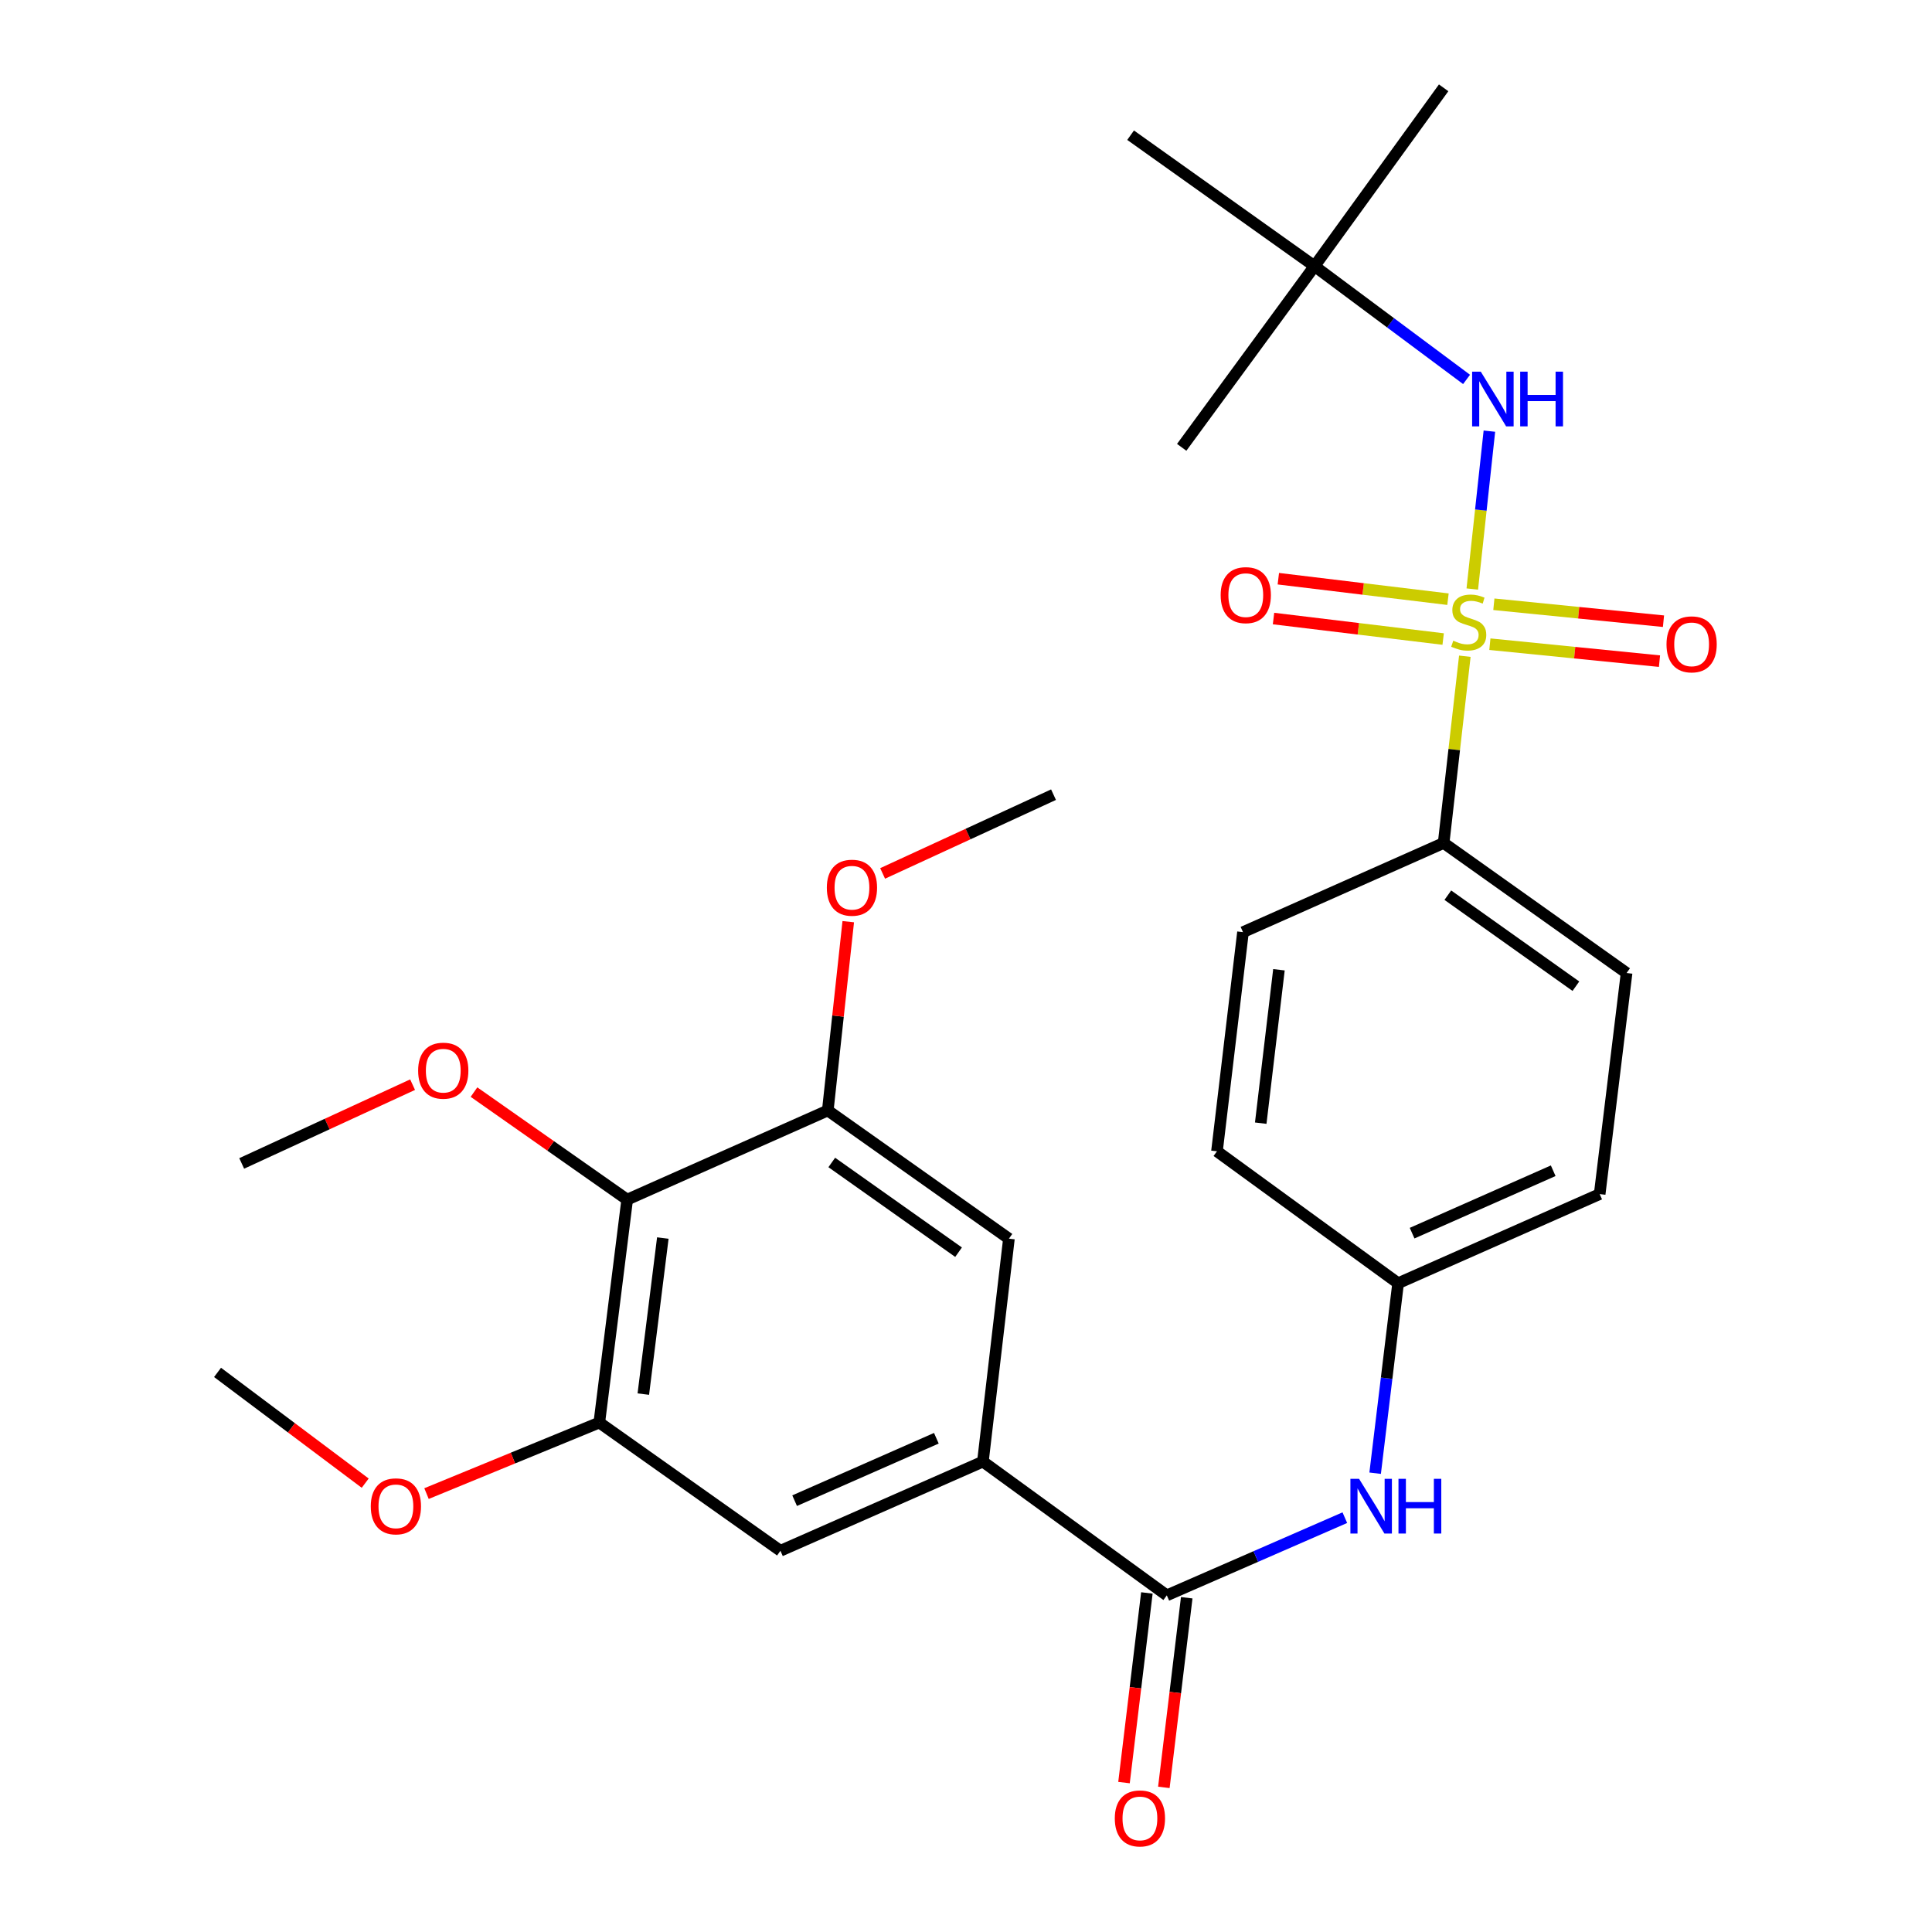 <?xml version='1.0' encoding='iso-8859-1'?>
<svg version='1.1' baseProfile='full'
              xmlns='http://www.w3.org/2000/svg'
                      xmlns:rdkit='http://www.rdkit.org/xml'
                      xmlns:xlink='http://www.w3.org/1999/xlink'
                  xml:space='preserve'
width='1000px' height='1000px' viewBox='0 0 1000 1000'>
<!-- END OF HEADER -->
<rect style='opacity:1.0;fill:#FFFFFF;stroke:none' width='1000' height='1000' x='0' y='0'> </rect>
<path class='bond-1' d='M 762.054,304.88 L 766.48,264.021' style='fill:none;fill-rule:evenodd;stroke:#CCCC00;stroke-width:6px;stroke-linecap:butt;stroke-linejoin:miter;stroke-opacity:1' />
<path class='bond-1' d='M 766.48,264.021 L 770.906,223.162' style='fill:none;fill-rule:evenodd;stroke:#0000FF;stroke-width:6px;stroke-linecap:butt;stroke-linejoin:miter;stroke-opacity:1' />
<path class='bond-6' d='M 758.195,339.66 L 752.71,387.988' style='fill:none;fill-rule:evenodd;stroke:#CCCC00;stroke-width:6px;stroke-linecap:butt;stroke-linejoin:miter;stroke-opacity:1' />
<path class='bond-6' d='M 752.71,387.988 L 747.226,436.316' style='fill:none;fill-rule:evenodd;stroke:#000000;stroke-width:6px;stroke-linecap:butt;stroke-linejoin:miter;stroke-opacity:1' />
<path class='bond-10' d='M 771.156,333.433 L 815.054,337.82' style='fill:none;fill-rule:evenodd;stroke:#CCCC00;stroke-width:6px;stroke-linecap:butt;stroke-linejoin:miter;stroke-opacity:1' />
<path class='bond-10' d='M 815.054,337.82 L 858.952,342.207' style='fill:none;fill-rule:evenodd;stroke:#FF0000;stroke-width:6px;stroke-linecap:butt;stroke-linejoin:miter;stroke-opacity:1' />
<path class='bond-10' d='M 773.221,312.763 L 817.119,317.15' style='fill:none;fill-rule:evenodd;stroke:#CCCC00;stroke-width:6px;stroke-linecap:butt;stroke-linejoin:miter;stroke-opacity:1' />
<path class='bond-10' d='M 817.119,317.15 L 861.017,321.536' style='fill:none;fill-rule:evenodd;stroke:#FF0000;stroke-width:6px;stroke-linecap:butt;stroke-linejoin:miter;stroke-opacity:1' />
<path class='bond-11' d='M 749.47,310.141 L 705.567,304.837' style='fill:none;fill-rule:evenodd;stroke:#CCCC00;stroke-width:6px;stroke-linecap:butt;stroke-linejoin:miter;stroke-opacity:1' />
<path class='bond-11' d='M 705.567,304.837 L 661.664,299.533' style='fill:none;fill-rule:evenodd;stroke:#FF0000;stroke-width:6px;stroke-linecap:butt;stroke-linejoin:miter;stroke-opacity:1' />
<path class='bond-11' d='M 746.978,330.765 L 703.075,325.461' style='fill:none;fill-rule:evenodd;stroke:#CCCC00;stroke-width:6px;stroke-linecap:butt;stroke-linejoin:miter;stroke-opacity:1' />
<path class='bond-11' d='M 703.075,325.461 L 659.172,320.157' style='fill:none;fill-rule:evenodd;stroke:#FF0000;stroke-width:6px;stroke-linecap:butt;stroke-linejoin:miter;stroke-opacity:1' />
<path class='bond-0' d='M 603.937,825.746 L 650.01,805.643' style='fill:none;fill-rule:evenodd;stroke:#000000;stroke-width:6px;stroke-linecap:butt;stroke-linejoin:miter;stroke-opacity:1' />
<path class='bond-0' d='M 650.01,805.643 L 696.083,785.54' style='fill:none;fill-rule:evenodd;stroke:#0000FF;stroke-width:6px;stroke-linecap:butt;stroke-linejoin:miter;stroke-opacity:1' />
<path class='bond-2' d='M 603.937,825.746 L 508.749,756.525' style='fill:none;fill-rule:evenodd;stroke:#000000;stroke-width:6px;stroke-linecap:butt;stroke-linejoin:miter;stroke-opacity:1' />
<path class='bond-12' d='M 593.625,824.502 L 587.705,873.581' style='fill:none;fill-rule:evenodd;stroke:#000000;stroke-width:6px;stroke-linecap:butt;stroke-linejoin:miter;stroke-opacity:1' />
<path class='bond-12' d='M 587.705,873.581 L 581.785,922.661' style='fill:none;fill-rule:evenodd;stroke:#FF0000;stroke-width:6px;stroke-linecap:butt;stroke-linejoin:miter;stroke-opacity:1' />
<path class='bond-12' d='M 614.249,826.99 L 608.329,876.069' style='fill:none;fill-rule:evenodd;stroke:#000000;stroke-width:6px;stroke-linecap:butt;stroke-linejoin:miter;stroke-opacity:1' />
<path class='bond-12' d='M 608.329,876.069 L 602.408,925.149' style='fill:none;fill-rule:evenodd;stroke:#FF0000;stroke-width:6px;stroke-linecap:butt;stroke-linejoin:miter;stroke-opacity:1' />
<path class='bond-13' d='M 759.09,196.384 L 719.742,167.07' style='fill:none;fill-rule:evenodd;stroke:#0000FF;stroke-width:6px;stroke-linecap:butt;stroke-linejoin:miter;stroke-opacity:1' />
<path class='bond-13' d='M 719.742,167.07 L 680.394,137.757' style='fill:none;fill-rule:evenodd;stroke:#000000;stroke-width:6px;stroke-linecap:butt;stroke-linejoin:miter;stroke-opacity:1' />
<path class='bond-8' d='M 508.749,756.525 L 522.217,641.129' style='fill:none;fill-rule:evenodd;stroke:#000000;stroke-width:6px;stroke-linecap:butt;stroke-linejoin:miter;stroke-opacity:1' />
<path class='bond-9' d='M 508.749,756.525 L 403.948,802.676' style='fill:none;fill-rule:evenodd;stroke:#000000;stroke-width:6px;stroke-linecap:butt;stroke-linejoin:miter;stroke-opacity:1' />
<path class='bond-9' d='M 484.657,744.436 L 411.296,776.742' style='fill:none;fill-rule:evenodd;stroke:#000000;stroke-width:6px;stroke-linecap:butt;stroke-linejoin:miter;stroke-opacity:1' />
<path class='bond-3' d='M 324.628,620.921 L 310.202,736.317' style='fill:none;fill-rule:evenodd;stroke:#000000;stroke-width:6px;stroke-linecap:butt;stroke-linejoin:miter;stroke-opacity:1' />
<path class='bond-3' d='M 343.077,640.807 L 332.979,721.584' style='fill:none;fill-rule:evenodd;stroke:#000000;stroke-width:6px;stroke-linecap:butt;stroke-linejoin:miter;stroke-opacity:1' />
<path class='bond-17' d='M 324.628,620.921 L 284.982,593.094' style='fill:none;fill-rule:evenodd;stroke:#000000;stroke-width:6px;stroke-linecap:butt;stroke-linejoin:miter;stroke-opacity:1' />
<path class='bond-17' d='M 284.982,593.094 L 245.336,565.266' style='fill:none;fill-rule:evenodd;stroke:#FF0000;stroke-width:6px;stroke-linecap:butt;stroke-linejoin:miter;stroke-opacity:1' />
<path class='bond-29' d='M 324.628,620.921 L 428.46,574.781' style='fill:none;fill-rule:evenodd;stroke:#000000;stroke-width:6px;stroke-linecap:butt;stroke-linejoin:miter;stroke-opacity:1' />
<path class='bond-4' d='M 428.46,574.781 L 522.217,641.129' style='fill:none;fill-rule:evenodd;stroke:#000000;stroke-width:6px;stroke-linecap:butt;stroke-linejoin:miter;stroke-opacity:1' />
<path class='bond-4' d='M 430.524,601.69 L 496.154,648.134' style='fill:none;fill-rule:evenodd;stroke:#000000;stroke-width:6px;stroke-linecap:butt;stroke-linejoin:miter;stroke-opacity:1' />
<path class='bond-19' d='M 428.46,574.781 L 433.758,525.92' style='fill:none;fill-rule:evenodd;stroke:#000000;stroke-width:6px;stroke-linecap:butt;stroke-linejoin:miter;stroke-opacity:1' />
<path class='bond-19' d='M 433.758,525.92 L 439.055,477.059' style='fill:none;fill-rule:evenodd;stroke:#FF0000;stroke-width:6px;stroke-linecap:butt;stroke-linejoin:miter;stroke-opacity:1' />
<path class='bond-5' d='M 310.202,736.317 L 403.948,802.676' style='fill:none;fill-rule:evenodd;stroke:#000000;stroke-width:6px;stroke-linecap:butt;stroke-linejoin:miter;stroke-opacity:1' />
<path class='bond-18' d='M 310.202,736.317 L 265.482,754.699' style='fill:none;fill-rule:evenodd;stroke:#000000;stroke-width:6px;stroke-linecap:butt;stroke-linejoin:miter;stroke-opacity:1' />
<path class='bond-18' d='M 265.482,754.699 L 220.762,773.081' style='fill:none;fill-rule:evenodd;stroke:#FF0000;stroke-width:6px;stroke-linecap:butt;stroke-linejoin:miter;stroke-opacity:1' />
<path class='bond-14' d='M 747.226,436.316 L 841.918,503.621' style='fill:none;fill-rule:evenodd;stroke:#000000;stroke-width:6px;stroke-linecap:butt;stroke-linejoin:miter;stroke-opacity:1' />
<path class='bond-14' d='M 749.395,463.344 L 815.679,510.457' style='fill:none;fill-rule:evenodd;stroke:#000000;stroke-width:6px;stroke-linecap:butt;stroke-linejoin:miter;stroke-opacity:1' />
<path class='bond-15' d='M 747.226,436.316 L 643.371,482.479' style='fill:none;fill-rule:evenodd;stroke:#000000;stroke-width:6px;stroke-linecap:butt;stroke-linejoin:miter;stroke-opacity:1' />
<path class='bond-7' d='M 711.771,762.529 L 717.716,713.364' style='fill:none;fill-rule:evenodd;stroke:#0000FF;stroke-width:6px;stroke-linecap:butt;stroke-linejoin:miter;stroke-opacity:1' />
<path class='bond-7' d='M 717.716,713.364 L 723.66,664.199' style='fill:none;fill-rule:evenodd;stroke:#000000;stroke-width:6px;stroke-linecap:butt;stroke-linejoin:miter;stroke-opacity:1' />
<path class='bond-22' d='M 680.394,137.757 L 585.195,69.979' style='fill:none;fill-rule:evenodd;stroke:#000000;stroke-width:6px;stroke-linecap:butt;stroke-linejoin:miter;stroke-opacity:1' />
<path class='bond-23' d='M 680.394,137.757 L 611.646,231.537' style='fill:none;fill-rule:evenodd;stroke:#000000;stroke-width:6px;stroke-linecap:butt;stroke-linejoin:miter;stroke-opacity:1' />
<path class='bond-24' d='M 680.394,137.757 L 747.226,45.455' style='fill:none;fill-rule:evenodd;stroke:#000000;stroke-width:6px;stroke-linecap:butt;stroke-linejoin:miter;stroke-opacity:1' />
<path class='bond-21' d='M 841.918,503.621 L 827.988,618.048' style='fill:none;fill-rule:evenodd;stroke:#000000;stroke-width:6px;stroke-linecap:butt;stroke-linejoin:miter;stroke-opacity:1' />
<path class='bond-20' d='M 643.371,482.479 L 629.903,595.912' style='fill:none;fill-rule:evenodd;stroke:#000000;stroke-width:6px;stroke-linecap:butt;stroke-linejoin:miter;stroke-opacity:1' />
<path class='bond-20' d='M 661.98,501.943 L 652.552,581.347' style='fill:none;fill-rule:evenodd;stroke:#000000;stroke-width:6px;stroke-linecap:butt;stroke-linejoin:miter;stroke-opacity:1' />
<path class='bond-16' d='M 723.66,664.199 L 629.903,595.912' style='fill:none;fill-rule:evenodd;stroke:#000000;stroke-width:6px;stroke-linecap:butt;stroke-linejoin:miter;stroke-opacity:1' />
<path class='bond-28' d='M 723.66,664.199 L 827.988,618.048' style='fill:none;fill-rule:evenodd;stroke:#000000;stroke-width:6px;stroke-linecap:butt;stroke-linejoin:miter;stroke-opacity:1' />
<path class='bond-28' d='M 730.906,638.279 L 803.935,605.973' style='fill:none;fill-rule:evenodd;stroke:#000000;stroke-width:6px;stroke-linecap:butt;stroke-linejoin:miter;stroke-opacity:1' />
<path class='bond-25' d='M 213.557,561.417 L 169.329,581.804' style='fill:none;fill-rule:evenodd;stroke:#FF0000;stroke-width:6px;stroke-linecap:butt;stroke-linejoin:miter;stroke-opacity:1' />
<path class='bond-25' d='M 169.329,581.804 L 125.101,602.191' style='fill:none;fill-rule:evenodd;stroke:#000000;stroke-width:6px;stroke-linecap:butt;stroke-linejoin:miter;stroke-opacity:1' />
<path class='bond-27' d='M 189.031,767.679 L 150.817,739.015' style='fill:none;fill-rule:evenodd;stroke:#FF0000;stroke-width:6px;stroke-linecap:butt;stroke-linejoin:miter;stroke-opacity:1' />
<path class='bond-27' d='M 150.817,739.015 L 112.602,710.35' style='fill:none;fill-rule:evenodd;stroke:#000000;stroke-width:6px;stroke-linecap:butt;stroke-linejoin:miter;stroke-opacity:1' />
<path class='bond-26' d='M 456.842,452.083 L 501.07,431.701' style='fill:none;fill-rule:evenodd;stroke:#FF0000;stroke-width:6px;stroke-linecap:butt;stroke-linejoin:miter;stroke-opacity:1' />
<path class='bond-26' d='M 501.07,431.701 L 545.298,411.319' style='fill:none;fill-rule:evenodd;stroke:#000000;stroke-width:6px;stroke-linecap:butt;stroke-linejoin:miter;stroke-opacity:1' />
<path  class='atom-0' d='M 752.21 331.621
Q 752.53 331.741, 753.85 332.301
Q 755.17 332.861, 756.61 333.221
Q 758.09 333.541, 759.53 333.541
Q 762.21 333.541, 763.77 332.261
Q 765.33 330.941, 765.33 328.661
Q 765.33 327.101, 764.53 326.141
Q 763.77 325.181, 762.57 324.661
Q 761.37 324.141, 759.37 323.541
Q 756.85 322.781, 755.33 322.061
Q 753.85 321.341, 752.77 319.821
Q 751.73 318.301, 751.73 315.741
Q 751.73 312.181, 754.13 309.981
Q 756.57 307.781, 761.37 307.781
Q 764.65 307.781, 768.37 309.341
L 767.45 312.421
Q 764.05 311.021, 761.49 311.021
Q 758.73 311.021, 757.21 312.181
Q 755.69 313.301, 755.73 315.261
Q 755.73 316.781, 756.49 317.701
Q 757.29 318.621, 758.41 319.141
Q 759.57 319.661, 761.49 320.261
Q 764.05 321.061, 765.57 321.861
Q 767.09 322.661, 768.17 324.301
Q 769.29 325.901, 769.29 328.661
Q 769.29 332.581, 766.65 334.701
Q 764.05 336.781, 759.69 336.781
Q 757.17 336.781, 755.25 336.221
Q 753.37 335.701, 751.13 334.781
L 752.21 331.621
' fill='#CCCC00'/>
<path  class='atom-2' d='M 766.448 192.368
L 775.728 207.368
Q 776.648 208.848, 778.128 211.528
Q 779.608 214.208, 779.688 214.368
L 779.688 192.368
L 783.448 192.368
L 783.448 220.688
L 779.568 220.688
L 769.608 204.288
Q 768.448 202.368, 767.208 200.168
Q 766.008 197.968, 765.648 197.288
L 765.648 220.688
L 761.968 220.688
L 761.968 192.368
L 766.448 192.368
' fill='#0000FF'/>
<path  class='atom-2' d='M 786.848 192.368
L 790.688 192.368
L 790.688 204.408
L 805.168 204.408
L 805.168 192.368
L 809.008 192.368
L 809.008 220.688
L 805.168 220.688
L 805.168 207.608
L 790.688 207.608
L 790.688 220.688
L 786.848 220.688
L 786.848 192.368
' fill='#0000FF'/>
<path  class='atom-8' d='M 703.448 765.435
L 712.728 780.435
Q 713.648 781.915, 715.128 784.595
Q 716.608 787.275, 716.688 787.435
L 716.688 765.435
L 720.448 765.435
L 720.448 793.755
L 716.568 793.755
L 706.608 777.355
Q 705.448 775.435, 704.208 773.235
Q 703.008 771.035, 702.648 770.355
L 702.648 793.755
L 698.968 793.755
L 698.968 765.435
L 703.448 765.435
' fill='#0000FF'/>
<path  class='atom-8' d='M 723.848 765.435
L 727.688 765.435
L 727.688 777.475
L 742.168 777.475
L 742.168 765.435
L 746.008 765.435
L 746.008 793.755
L 742.168 793.755
L 742.168 780.675
L 727.688 780.675
L 727.688 793.755
L 723.848 793.755
L 723.848 765.435
' fill='#0000FF'/>
<path  class='atom-11' d='M 862.582 333.51
Q 862.582 326.71, 865.942 322.91
Q 869.302 319.11, 875.582 319.11
Q 881.862 319.11, 885.222 322.91
Q 888.582 326.71, 888.582 333.51
Q 888.582 340.39, 885.182 344.31
Q 881.782 348.19, 875.582 348.19
Q 869.342 348.19, 865.942 344.31
Q 862.582 340.43, 862.582 333.51
M 875.582 344.99
Q 879.902 344.99, 882.222 342.11
Q 884.582 339.19, 884.582 333.51
Q 884.582 327.95, 882.222 325.15
Q 879.902 322.31, 875.582 322.31
Q 871.262 322.31, 868.902 325.11
Q 866.582 327.91, 866.582 333.51
Q 866.582 339.23, 868.902 342.11
Q 871.262 344.99, 875.582 344.99
' fill='#FF0000'/>
<path  class='atom-12' d='M 631.814 308.04
Q 631.814 301.24, 635.174 297.44
Q 638.534 293.64, 644.814 293.64
Q 651.094 293.64, 654.454 297.44
Q 657.814 301.24, 657.814 308.04
Q 657.814 314.92, 654.414 318.84
Q 651.014 322.72, 644.814 322.72
Q 638.574 322.72, 635.174 318.84
Q 631.814 314.96, 631.814 308.04
M 644.814 319.52
Q 649.134 319.52, 651.454 316.64
Q 653.814 313.72, 653.814 308.04
Q 653.814 302.48, 651.454 299.68
Q 649.134 296.84, 644.814 296.84
Q 640.494 296.84, 638.134 299.64
Q 635.814 302.44, 635.814 308.04
Q 635.814 313.76, 638.134 316.64
Q 640.494 319.52, 644.814 319.52
' fill='#FF0000'/>
<path  class='atom-13' d='M 577.019 941.21
Q 577.019 934.41, 580.379 930.61
Q 583.739 926.81, 590.019 926.81
Q 596.299 926.81, 599.659 930.61
Q 603.019 934.41, 603.019 941.21
Q 603.019 948.09, 599.619 952.01
Q 596.219 955.89, 590.019 955.89
Q 583.779 955.89, 580.379 952.01
Q 577.019 948.13, 577.019 941.21
M 590.019 952.69
Q 594.339 952.69, 596.659 949.81
Q 599.019 946.89, 599.019 941.21
Q 599.019 935.65, 596.659 932.85
Q 594.339 930.01, 590.019 930.01
Q 585.699 930.01, 583.339 932.81
Q 581.019 935.61, 581.019 941.21
Q 581.019 946.93, 583.339 949.81
Q 585.699 952.69, 590.019 952.69
' fill='#FF0000'/>
<path  class='atom-18' d='M 216.429 554.18
Q 216.429 547.38, 219.789 543.58
Q 223.149 539.78, 229.429 539.78
Q 235.709 539.78, 239.069 543.58
Q 242.429 547.38, 242.429 554.18
Q 242.429 561.06, 239.029 564.98
Q 235.629 568.86, 229.429 568.86
Q 223.189 568.86, 219.789 564.98
Q 216.429 561.1, 216.429 554.18
M 229.429 565.66
Q 233.749 565.66, 236.069 562.78
Q 238.429 559.86, 238.429 554.18
Q 238.429 548.62, 236.069 545.82
Q 233.749 542.98, 229.429 542.98
Q 225.109 542.98, 222.749 545.78
Q 220.429 548.58, 220.429 554.18
Q 220.429 559.9, 222.749 562.78
Q 225.109 565.66, 229.429 565.66
' fill='#FF0000'/>
<path  class='atom-19' d='M 191.916 779.675
Q 191.916 772.875, 195.276 769.075
Q 198.636 765.275, 204.916 765.275
Q 211.196 765.275, 214.556 769.075
Q 217.916 772.875, 217.916 779.675
Q 217.916 786.555, 214.516 790.475
Q 211.116 794.355, 204.916 794.355
Q 198.676 794.355, 195.276 790.475
Q 191.916 786.595, 191.916 779.675
M 204.916 791.155
Q 209.236 791.155, 211.556 788.275
Q 213.916 785.355, 213.916 779.675
Q 213.916 774.115, 211.556 771.315
Q 209.236 768.475, 204.916 768.475
Q 200.596 768.475, 198.236 771.275
Q 195.916 774.075, 195.916 779.675
Q 195.916 785.395, 198.236 788.275
Q 200.596 791.155, 204.916 791.155
' fill='#FF0000'/>
<path  class='atom-20' d='M 427.97 459.477
Q 427.97 452.677, 431.33 448.877
Q 434.69 445.077, 440.97 445.077
Q 447.25 445.077, 450.61 448.877
Q 453.97 452.677, 453.97 459.477
Q 453.97 466.357, 450.57 470.277
Q 447.17 474.157, 440.97 474.157
Q 434.73 474.157, 431.33 470.277
Q 427.97 466.397, 427.97 459.477
M 440.97 470.957
Q 445.29 470.957, 447.61 468.077
Q 449.97 465.157, 449.97 459.477
Q 449.97 453.917, 447.61 451.117
Q 445.29 448.277, 440.97 448.277
Q 436.65 448.277, 434.29 451.077
Q 431.97 453.877, 431.97 459.477
Q 431.97 465.197, 434.29 468.077
Q 436.65 470.957, 440.97 470.957
' fill='#FF0000'/>
</svg>

